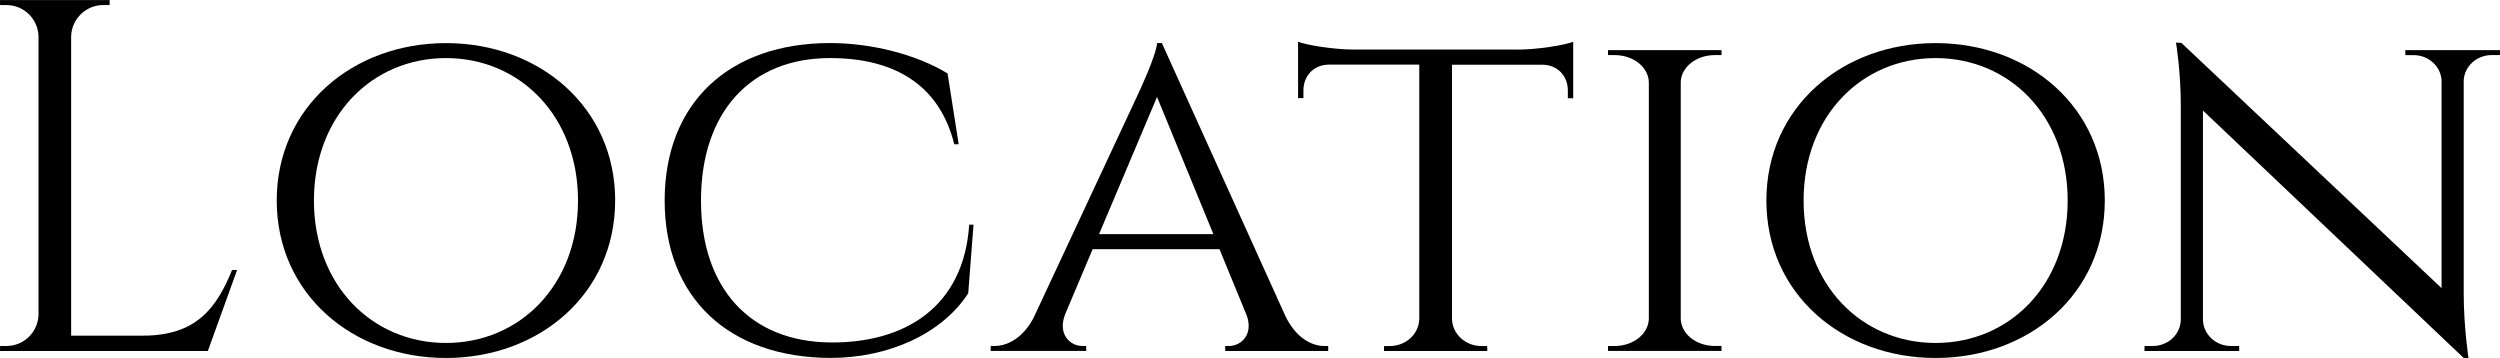 <?xml version="1.0" encoding="UTF-8"?> <svg xmlns="http://www.w3.org/2000/svg" id="Layer_1" data-name="Layer 1" viewBox="0 0 560.85 80.31"><path d="m53.19,60.57l-6.56,18.17H0l.02-1.12h1.42c3.94,0,7.13-3.15,7.2-7.07V8.2c-.07-3.92-3.27-7.07-7.21-7.07H.02l-.02-1.12h24.61l-.02,1.12h-1.42c-3.94,0-7.13,3.16-7.21,7.07v67.1h16.13c11.92,0,16.5-6.17,19.97-14.73h1.13Z"></path><path d="m138,44.99c0,20.9-16.97,35.32-37.96,35.32s-37.96-14.42-37.96-35.32S79.06,9.67,100.05,9.67s37.96,14.42,37.96,35.32Zm-8.33,0c0-19.02-13.08-31.96-29.62-31.96s-29.62,12.94-29.62,31.96,13.08,31.95,29.62,31.95,29.62-12.93,29.62-31.95Z"></path><path d="m218.4,50.4l-1.19,15.4c-5.84,8.99-17.68,14.5-30.98,14.5-22.79-.11-37.12-13.53-37.12-35.32s14.35-35.32,37.12-35.32c9.37,0,19.4,2.59,26.35,6.81l2.49,15.89h-.99c-3.45-13.78-13.95-19.33-27.89-19.33-17.81,0-28.93,12.14-28.93,31.96s11.14,31.67,29.02,31.84c16.77.15,29.94-7.99,31.15-26.42h.99Z"></path><path d="m288.44,71.06c2.29,4.63,5.68,6.56,8.68,6.56h.85v1.12h-23.11v-1.12h.89c2.56,0,5.45-2.44,3.98-6.75l-6.15-14.97h-28.46l-6.19,14.66c-1.72,4.5,1.24,7.06,3.86,7.06h.89v1.11h-21.43v-1.12h.89c2.99,0,6.51-1.91,8.82-6.5l23.29-49.86s4.1-8.64,4.33-11.59h1.07l27.78,61.39Zm-16.23-18.53l-12.64-30.78-13.01,30.78h25.65Z"></path><path d="m340.37,11.13c4.47,0,10.61-.99,12.56-1.76v12.67h-1.2v-1.74c0-3.16-2.21-5.72-5.63-5.78h-20.36v57.15c.15,3.31,3.04,5.96,6.6,5.96h1.3l.02,1.12h-23.18l.02-1.12h1.3c3.61,0,6.54-2.72,6.6-6.1V14.5h-20.37c-3.42.06-5.62,2.62-5.62,5.78v1.73h-1.2s0-12.65,0-12.65c1.95.77,8.1,1.76,12.52,1.76h36.63Z"></path><path d="m360.73,78.74l.02-1.12h1.5c4.18,0,7.56-2.72,7.65-6.09V18.46c-.08-3.38-3.46-6.1-7.65-6.1h-1.5l-.02-1.12h25.48v1.12h-1.52c-4.09,0-7.43,2.61-7.63,5.9v53.35c.13,3.33,3.5,6,7.63,6h1.5l.02,1.12h-25.49Z"></path><path d="m472.19,44.99c0,20.9-16.97,35.32-37.96,35.32s-37.96-14.42-37.96-35.32,16.97-35.32,37.96-35.32,37.96,14.42,37.96,35.32Zm-8.33,0c0-19.02-13.08-31.96-29.62-31.96s-29.62,12.94-29.62,31.96,13.08,31.95,29.62,31.95,29.62-12.93,29.62-31.95Z"></path><path d="m560.85,11.24l-.02,1.12h-1.87c-3.33,0-6.06,2.49-6.25,5.63v47.97c0,7.25,1.07,14.35,1.07,14.35h-1.07l-58.5-55.51v46.94c.06,3.25,2.84,5.88,6.26,5.88h1.87v1.12s-21.25,0-21.25,0l.02-1.12h1.87c3.42,0,6.2-2.62,6.26-5.88V23.61c0-7.68-1.08-14.05-1.08-14.05l1.21.06,58.37,55.02V17.99c-.2-3.13-2.92-5.62-6.25-5.62h-1.87l-.02-1.12h21.25Z"></path></svg> 